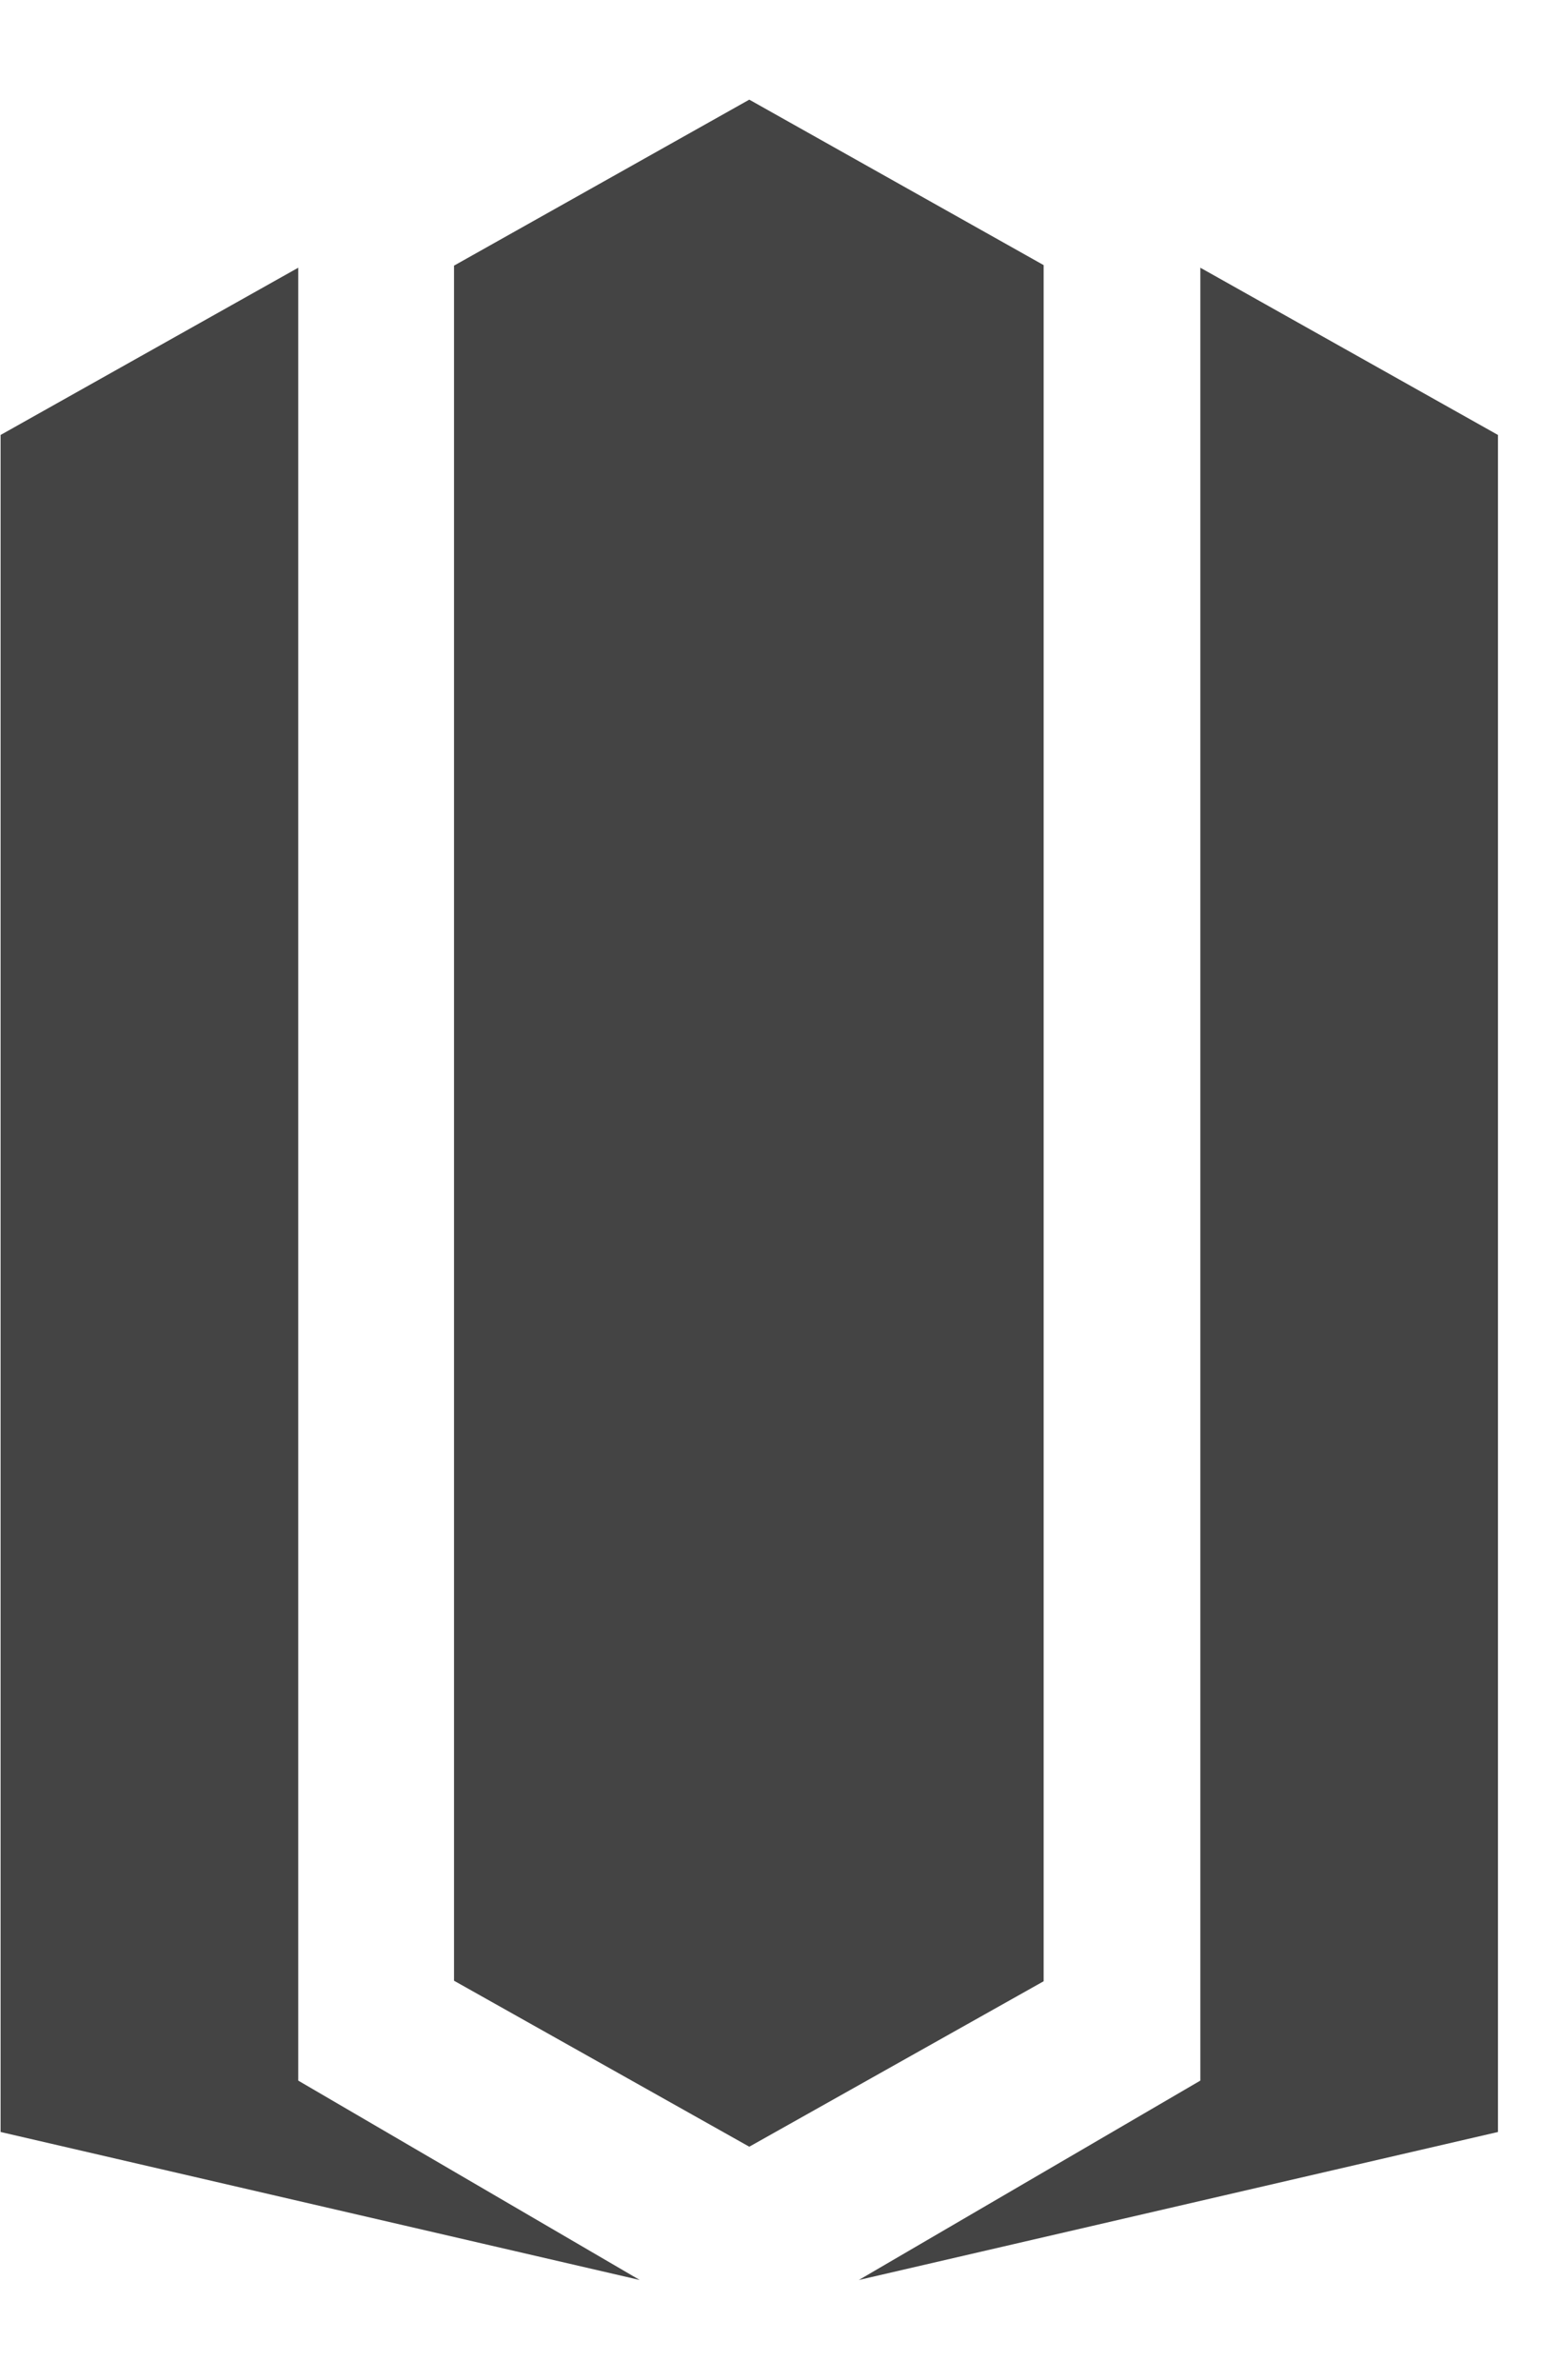 <!-- Generated by IcoMoon.io -->
<svg version="1.1" xmlns="http://www.w3.org/2000/svg" width="21" height="32" viewBox="0 0 21 32">
<title>cm1</title>
<path fill="#444" d="M16.148 3.6l4.004 2.249v22.82l-8.598 1.99 4.594-2.681v-24.378z"></path>
<path fill="#444" d="M10.080 1.34l3.96 2.225v23.077l-3.96 2.225-3.972-2.232v-23.063l3.972-2.232z"></path>
<path fill="#444" d="M4.012 3.6v24.378l4.594 2.681-8.598-1.99v-22.82l4.004-2.249z"></path>
</svg>
